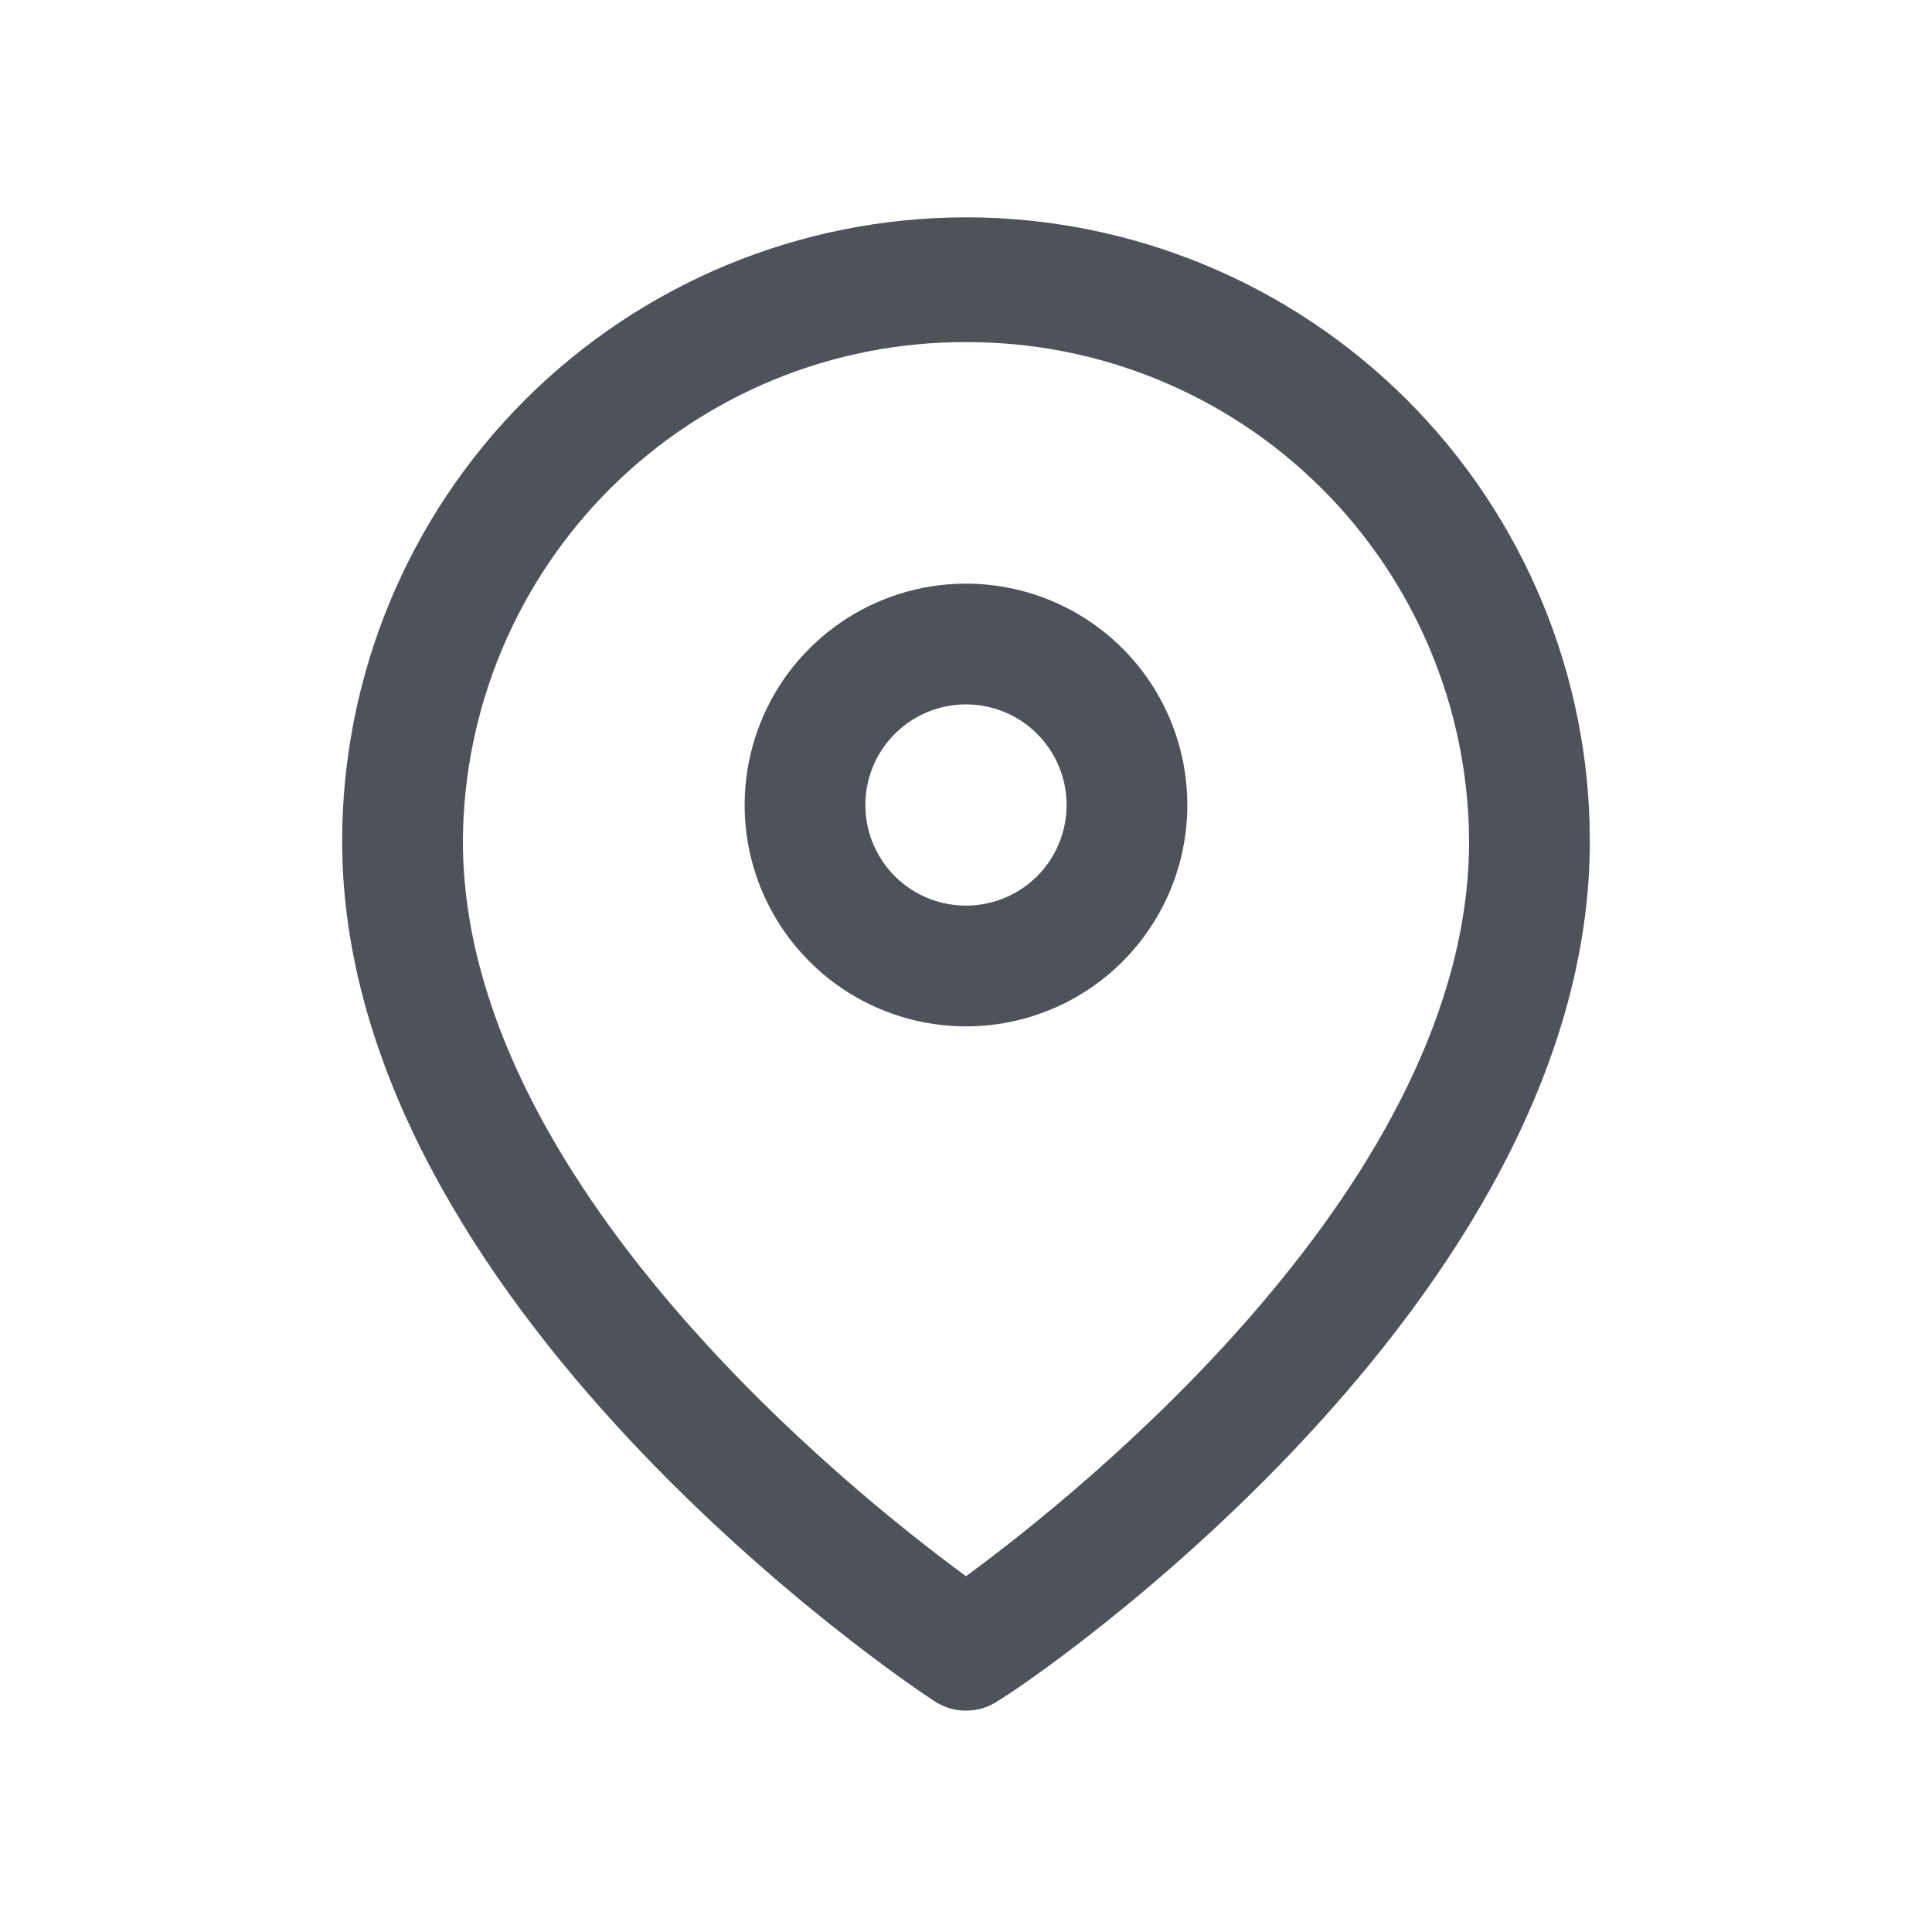 <svg xmlns="http://www.w3.org/2000/svg" width="32" height="32" viewBox="0 0 32 32" fill="none">
  <path fill-rule="evenodd" clip-rule="evenodd" d="M15.453 28.16C15.612 28.274 15.804 28.335 16 28.333C16.196 28.335 16.387 28.274 16.547 28.16C17 27.907 26.333 21.6 26.333 13.933C26.333 11.193 25.245 8.564 23.307 6.626C21.369 4.689 18.741 3.6 16 3.6C13.259 3.6 10.631 4.689 8.693 6.626C6.755 8.564 5.667 11.193 5.667 13.933C5.667 21.6 15.053 27.907 15.453 28.16ZM10.123 8.076C11.686 6.526 13.799 5.659 16 5.667C18.201 5.659 20.314 6.526 21.877 8.076C23.439 9.626 24.323 11.732 24.333 13.933C24.333 19.547 17.947 24.68 16 26.107C14.053 24.68 7.667 19.547 7.667 13.933C7.677 11.732 8.561 9.626 10.123 8.076ZM13.963 16.382C14.566 16.785 15.275 17 16 17C16.972 17 17.905 16.614 18.593 15.926C19.28 15.238 19.666 14.306 19.666 13.333C19.666 12.608 19.451 11.899 19.049 11.296C18.646 10.693 18.073 10.223 17.403 9.946C16.733 9.668 15.996 9.596 15.284 9.737C14.573 9.879 13.92 10.228 13.407 10.741C12.894 11.253 12.545 11.907 12.404 12.618C12.262 13.329 12.335 14.066 12.612 14.736C12.89 15.406 13.36 15.979 13.963 16.382ZM15.074 11.948C15.348 11.764 15.67 11.667 16 11.667C16.442 11.667 16.866 11.842 17.178 12.155C17.491 12.467 17.666 12.891 17.666 13.333C17.666 13.663 17.569 13.985 17.386 14.259C17.203 14.533 16.942 14.747 16.638 14.873C16.333 14.999 15.998 15.032 15.675 14.968C15.351 14.904 15.055 14.745 14.821 14.512C14.588 14.279 14.43 13.982 14.365 13.659C14.301 13.335 14.334 13 14.46 12.695C14.586 12.391 14.8 12.131 15.074 11.948Z" fill="#4F5359"/>
</svg>